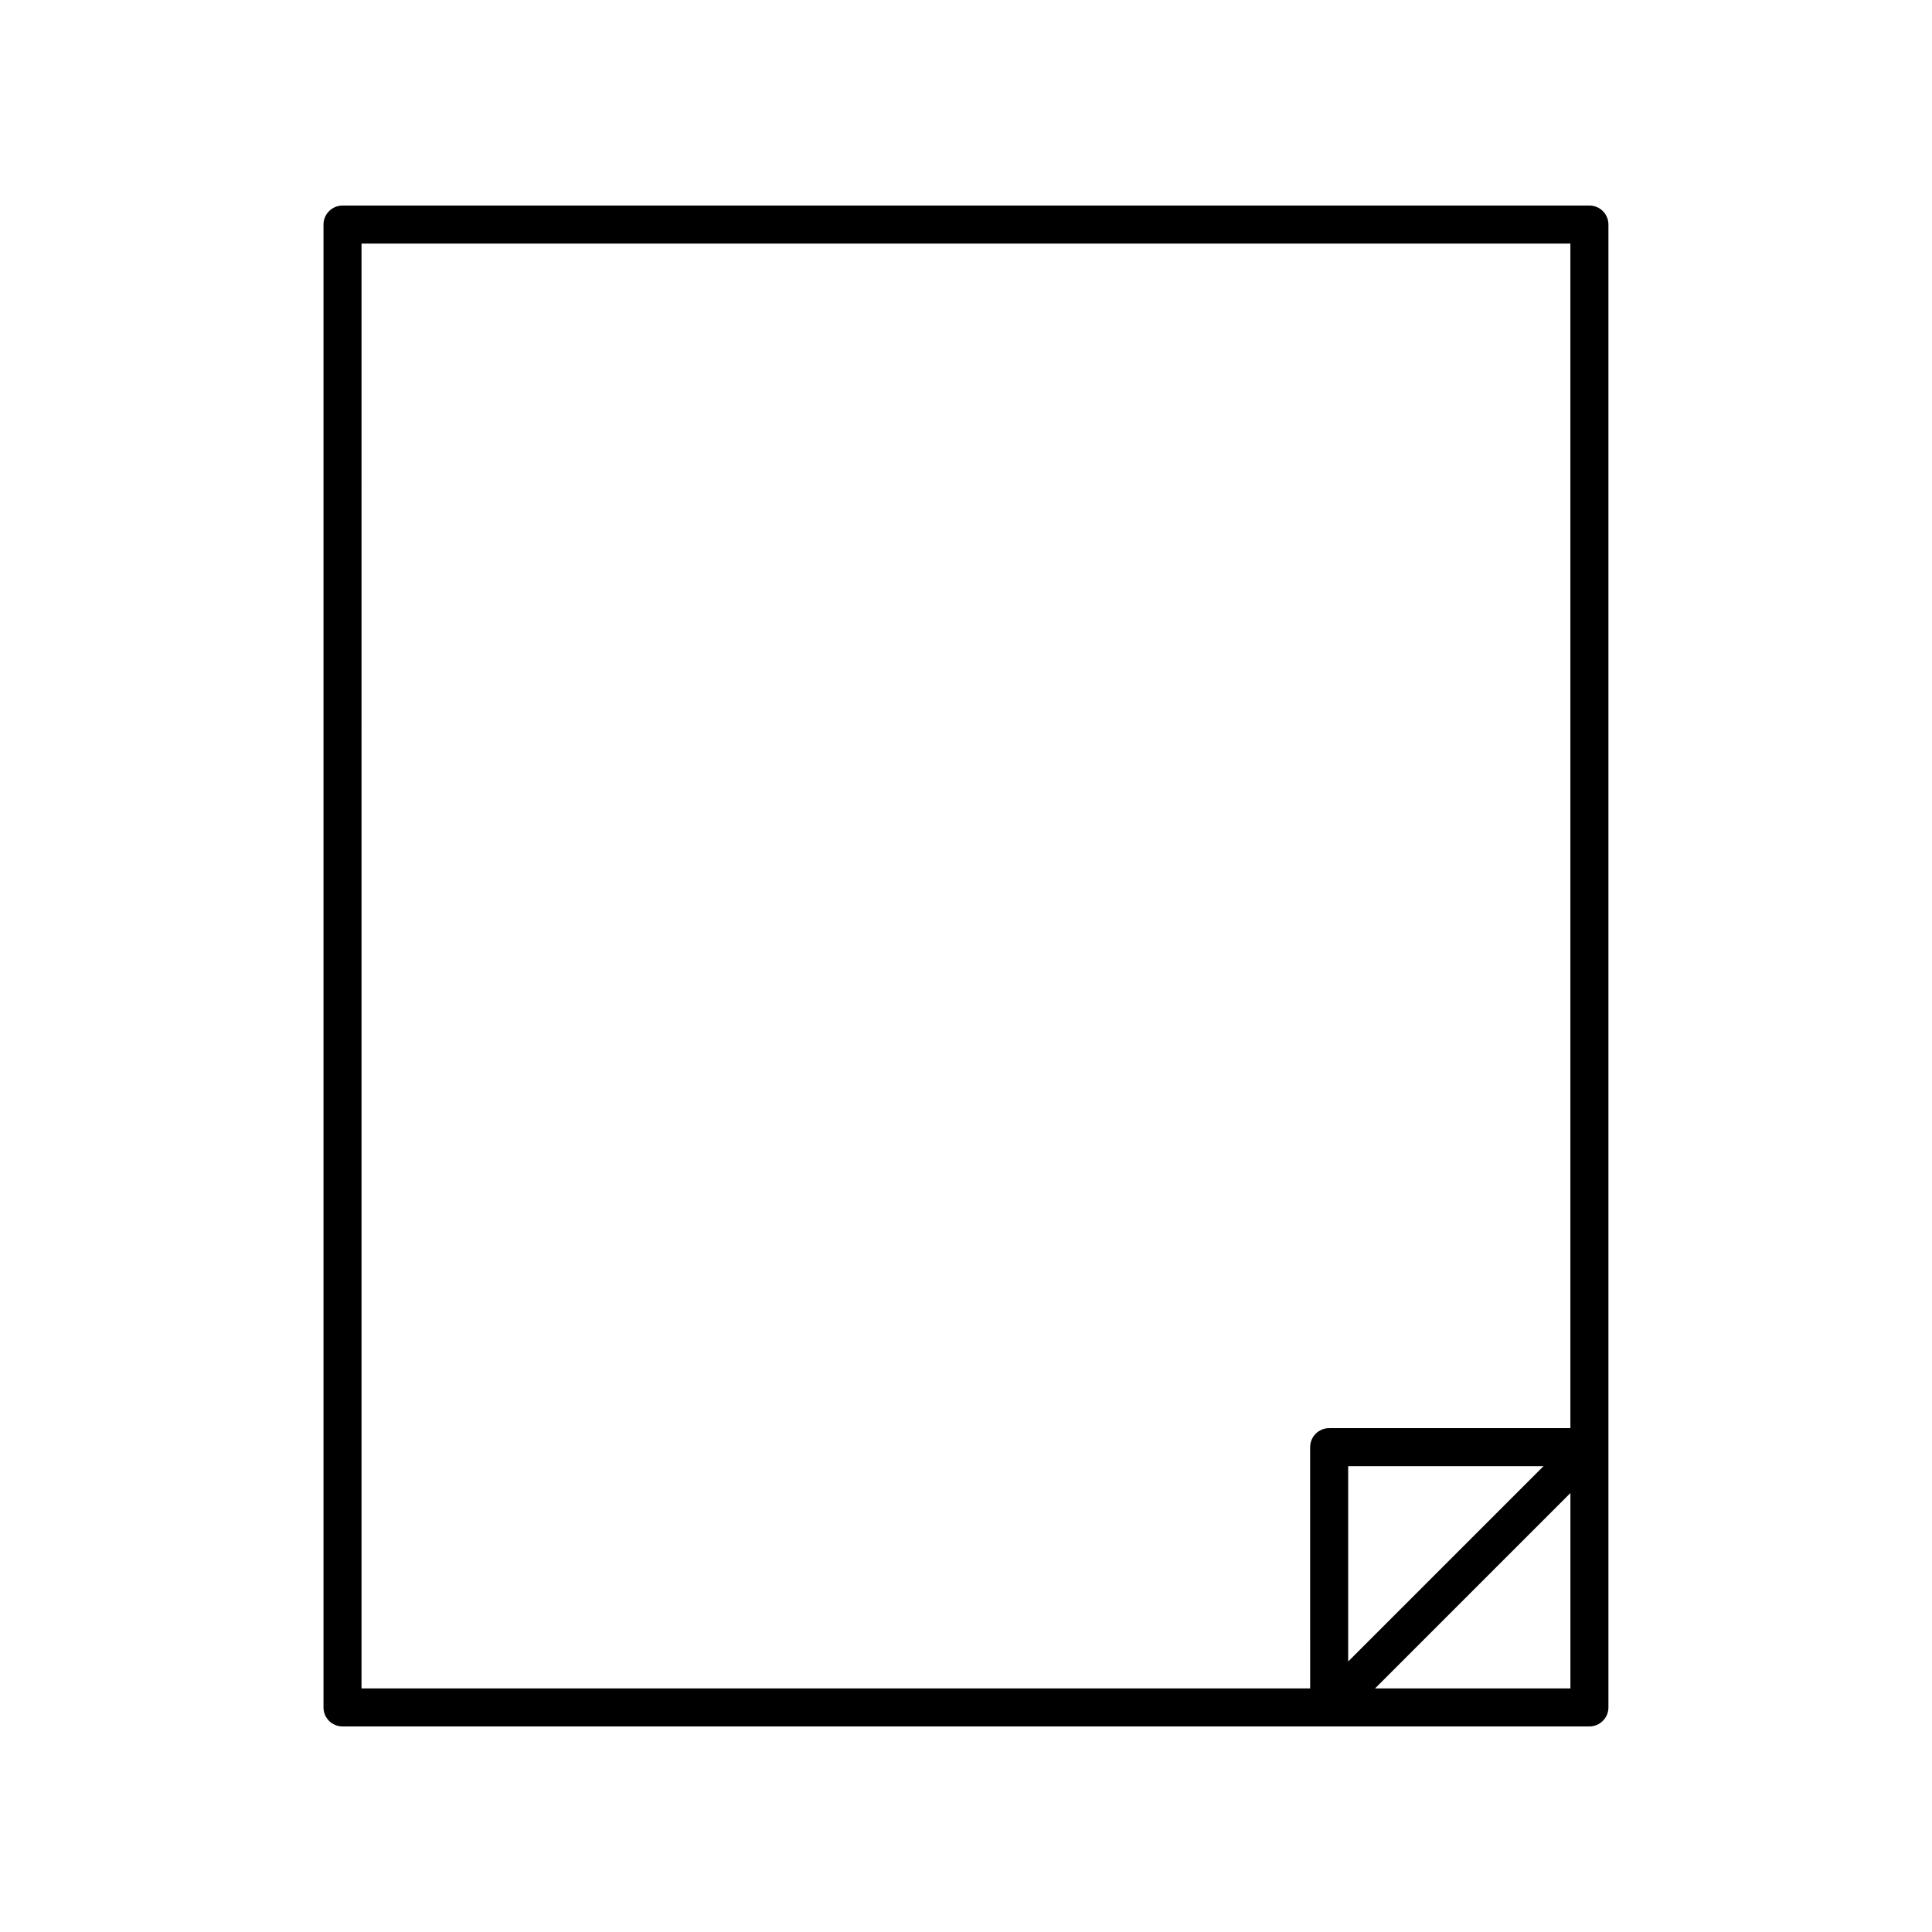 <?xml version="1.0" encoding="UTF-8"?>
<!-- Uploaded to: SVG Repo, www.svgrepo.com, Generator: SVG Repo Mixer Tools -->
<svg fill="#000000" width="800px" height="800px" version="1.1" viewBox="144 144 512 512" xmlns="http://www.w3.org/2000/svg">
 <path d="m565.21 601.52c2.781 0 5.039-2.254 5.039-5.039v-392.97c0-2.781-2.254-5.039-5.039-5.039l-330.44 0.004c-2.781 0-5.039 2.254-5.039 5.039v392.97c0 2.781 2.254 5.039 5.039 5.039zm-56.805-10.078 51.77-51.77v51.77zm-7.125-7.125v-51.766h51.77zm-261.47-375.77h320.36v313.93h-63.93c-2.781 0-5.039 2.254-5.039 5.039l0.004 63.93h-251.4z"/>
</svg>